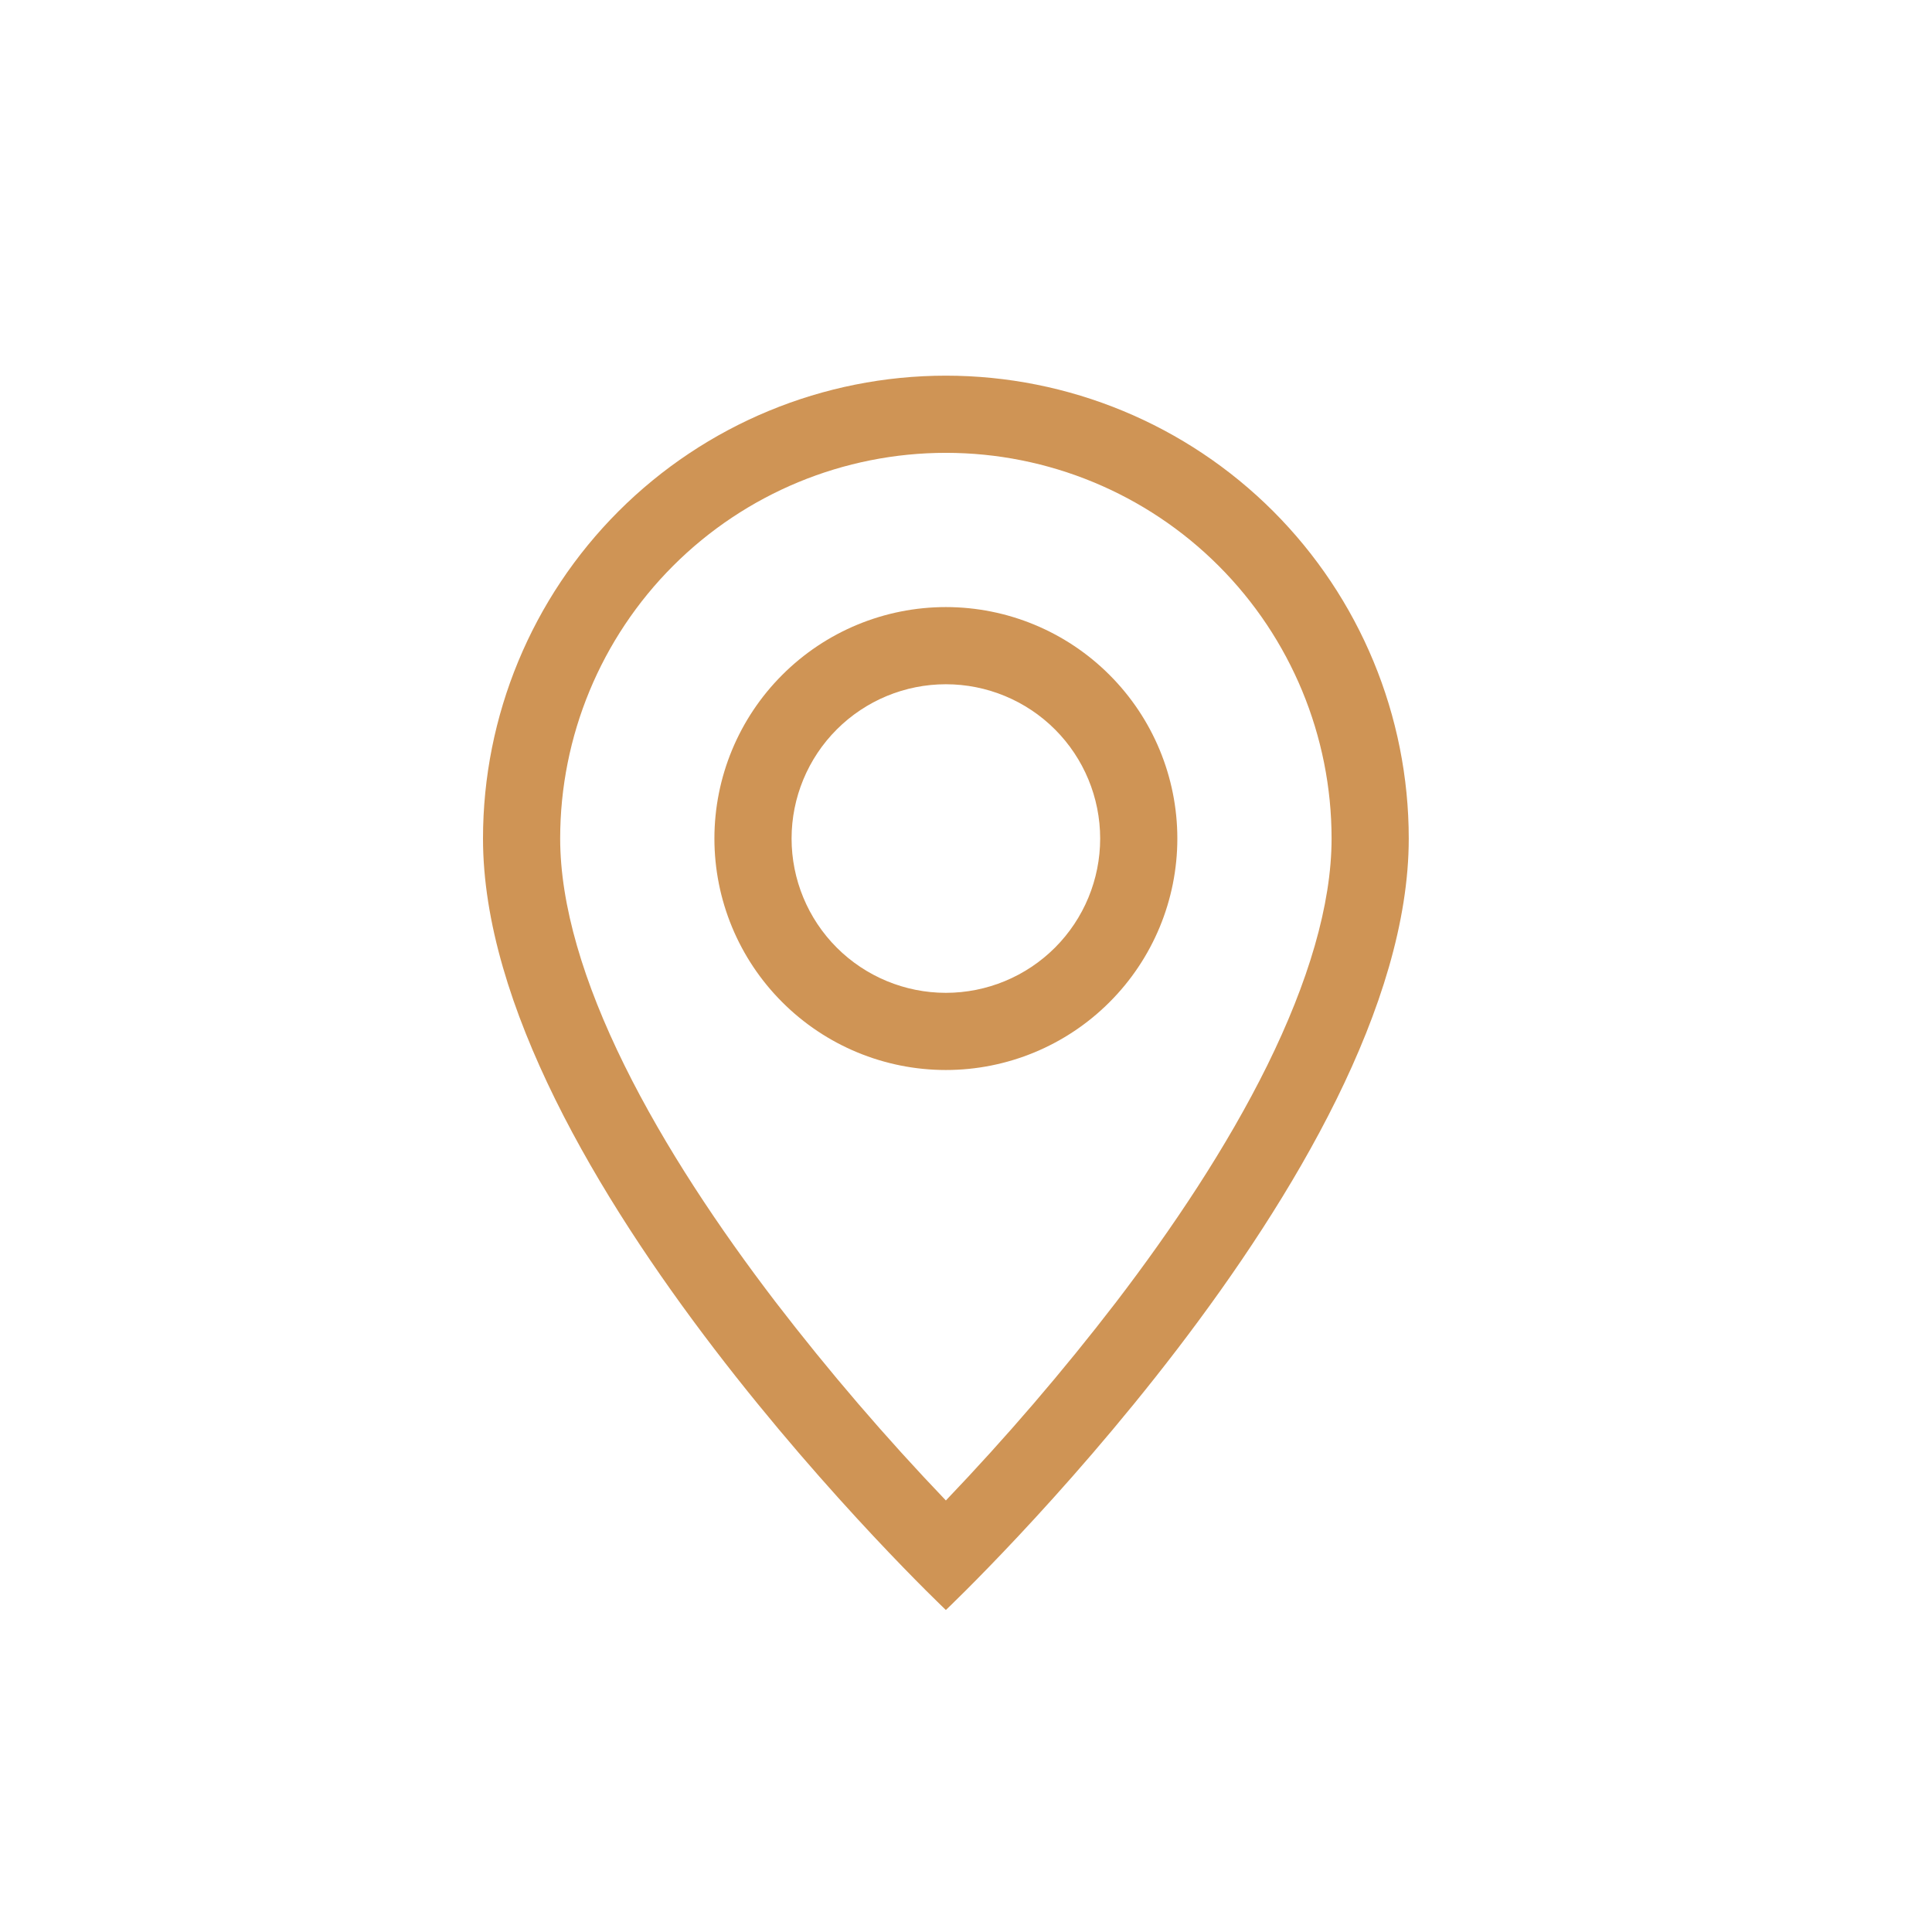 <svg width="36" height="36" viewBox="0 0 36 36" fill="none" xmlns="http://www.w3.org/2000/svg">
<rect width="36" height="36" fill="white"/>
<path d="M23.614 19.851C22.86 21.378 21.84 22.899 20.796 24.264C19.806 25.552 18.747 26.785 17.625 27.959C16.502 26.785 15.444 25.552 14.454 24.264C13.41 22.899 12.39 21.378 11.636 19.851C10.874 18.309 10.438 16.864 10.438 15.625C10.438 13.719 11.195 11.891 12.543 10.543C13.891 9.195 15.719 8.438 17.625 8.438C19.531 8.438 21.359 9.195 22.707 10.543C24.055 11.891 24.812 13.719 24.812 15.625C24.812 16.864 24.374 18.309 23.614 19.851ZM17.625 30C17.625 30 26.25 21.826 26.25 15.625C26.25 13.338 25.341 11.144 23.724 9.526C22.106 7.909 19.913 7 17.625 7C15.338 7 13.144 7.909 11.526 9.526C9.909 11.144 9 13.338 9 15.625C9 21.826 17.625 30 17.625 30Z" fill="#CF9455"/>
<path d="M17.625 18.5C16.863 18.5 16.131 18.197 15.592 17.658C15.053 17.119 14.75 16.387 14.75 15.625C14.75 14.863 15.053 14.131 15.592 13.592C16.131 13.053 16.863 12.75 17.625 12.75C18.387 12.75 19.119 13.053 19.658 13.592C20.197 14.131 20.5 14.863 20.5 15.625C20.5 16.387 20.197 17.119 19.658 17.658C19.119 18.197 18.387 18.5 17.625 18.5ZM17.625 19.938C18.769 19.938 19.866 19.483 20.674 18.674C21.483 17.866 21.938 16.769 21.938 15.625C21.938 14.481 21.483 13.384 20.674 12.576C19.866 11.767 18.769 11.312 17.625 11.312C16.481 11.312 15.384 11.767 14.576 12.576C13.767 13.384 13.312 14.481 13.312 15.625C13.312 16.769 13.767 17.866 14.576 18.674C15.384 19.483 16.481 19.938 17.625 19.938V19.938Z" fill="#CF9455"/>
</svg>
